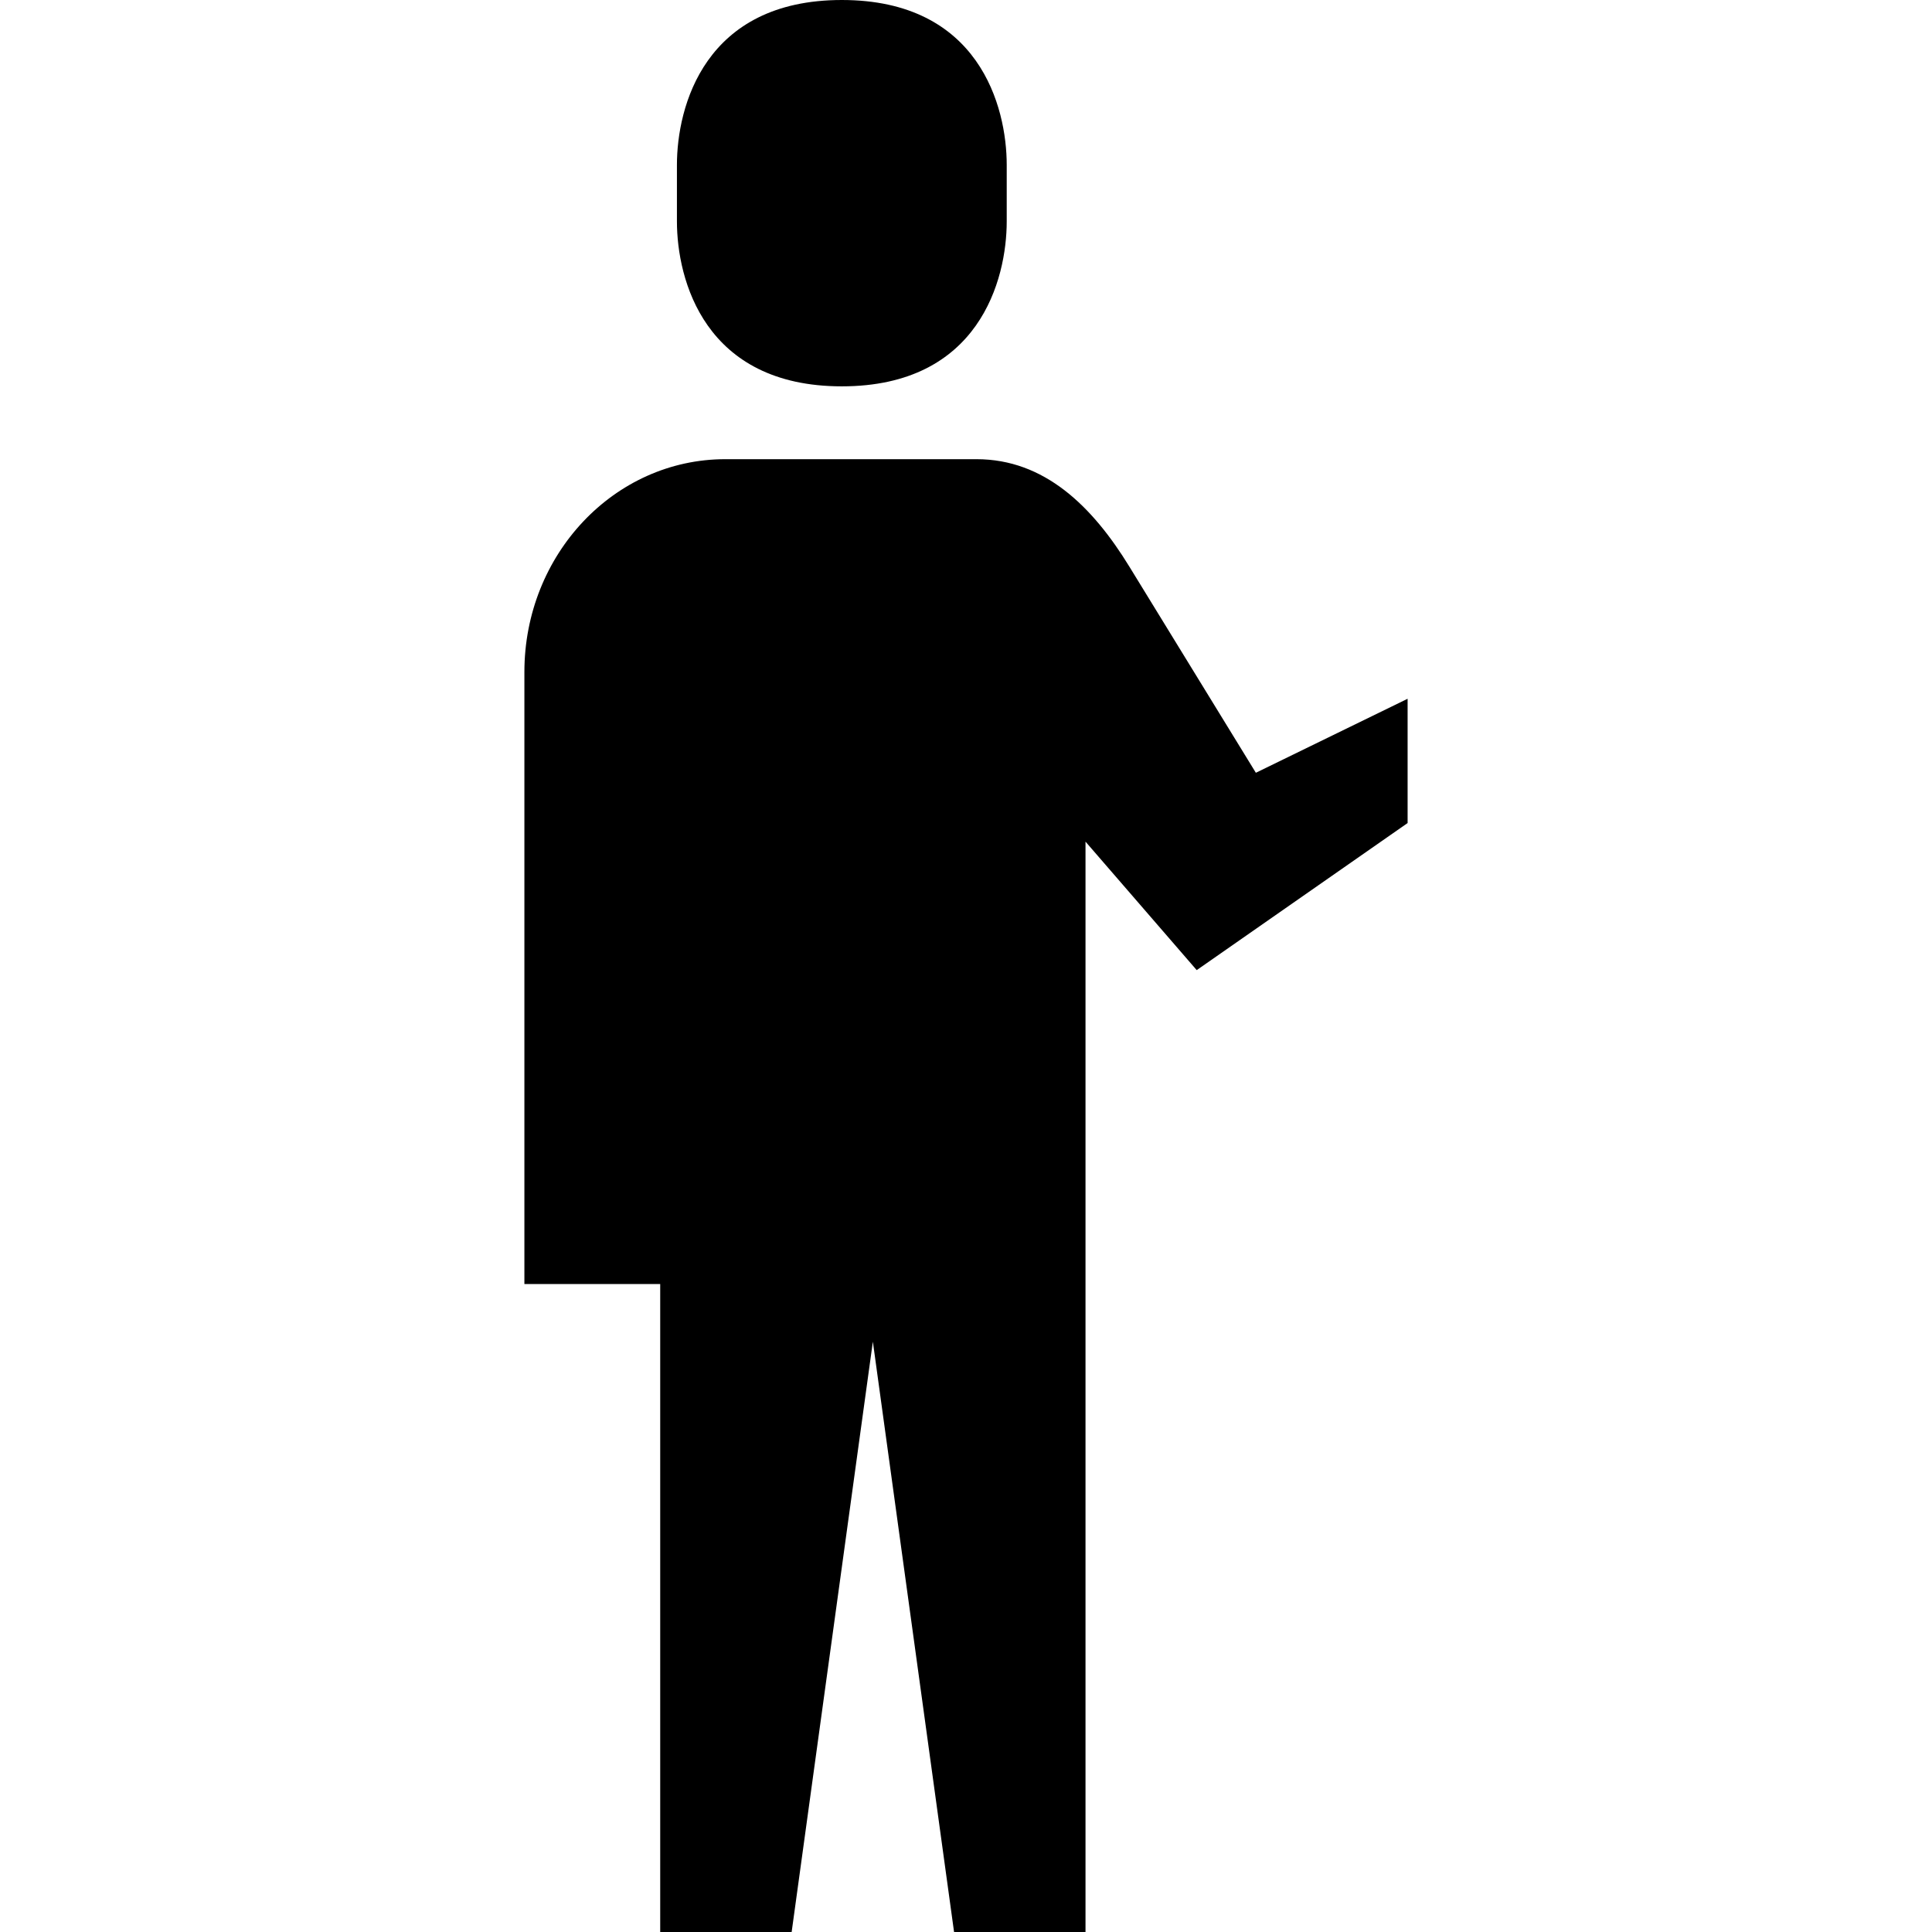 <?xml version="1.0" encoding="utf-8"?>

<!DOCTYPE svg PUBLIC "-//W3C//DTD SVG 1.1//EN" "http://www.w3.org/Graphics/SVG/1.1/DTD/svg11.dtd">
<!-- Скачано с сайта svg4.ru / Downloaded from svg4.ru -->
<svg height="800px" width="800px" version="1.1" id="_x32_" xmlns="http://www.w3.org/2000/svg" xmlns:xlink="http://www.w3.org/1999/xlink" 
	 viewBox="0 0 512 512"  xml:space="preserve">
<style type="text/css">
	.st0{fill:#000000;}
</style>
<g>
	<path class="st0" d="M223.092,102.384c36.408,0,43.7-28.298,43.7-43.732V43.724c0-15.434-7.292-43.724-43.7-43.724
		c-36.408,0-43.699,28.29-43.699,43.724v14.928C179.393,74.086,186.684,102.384,223.092,102.384z"/>
	<path class="st0" d="M332.816,204.792l-33.502-54.597c-9.812-16.012-22.516-28.507-40.535-28.507h-27.463h-39.106
		c-29.406,0-53.24,25.255-53.24,56.404v162.192h35.992V512h34.834l21.521-156.443L252.836,512h34.834V263.901v-40.857l29.47,34.048
		l55.89-38.978v-32.932L332.816,204.792z"/>
</g>
</svg>